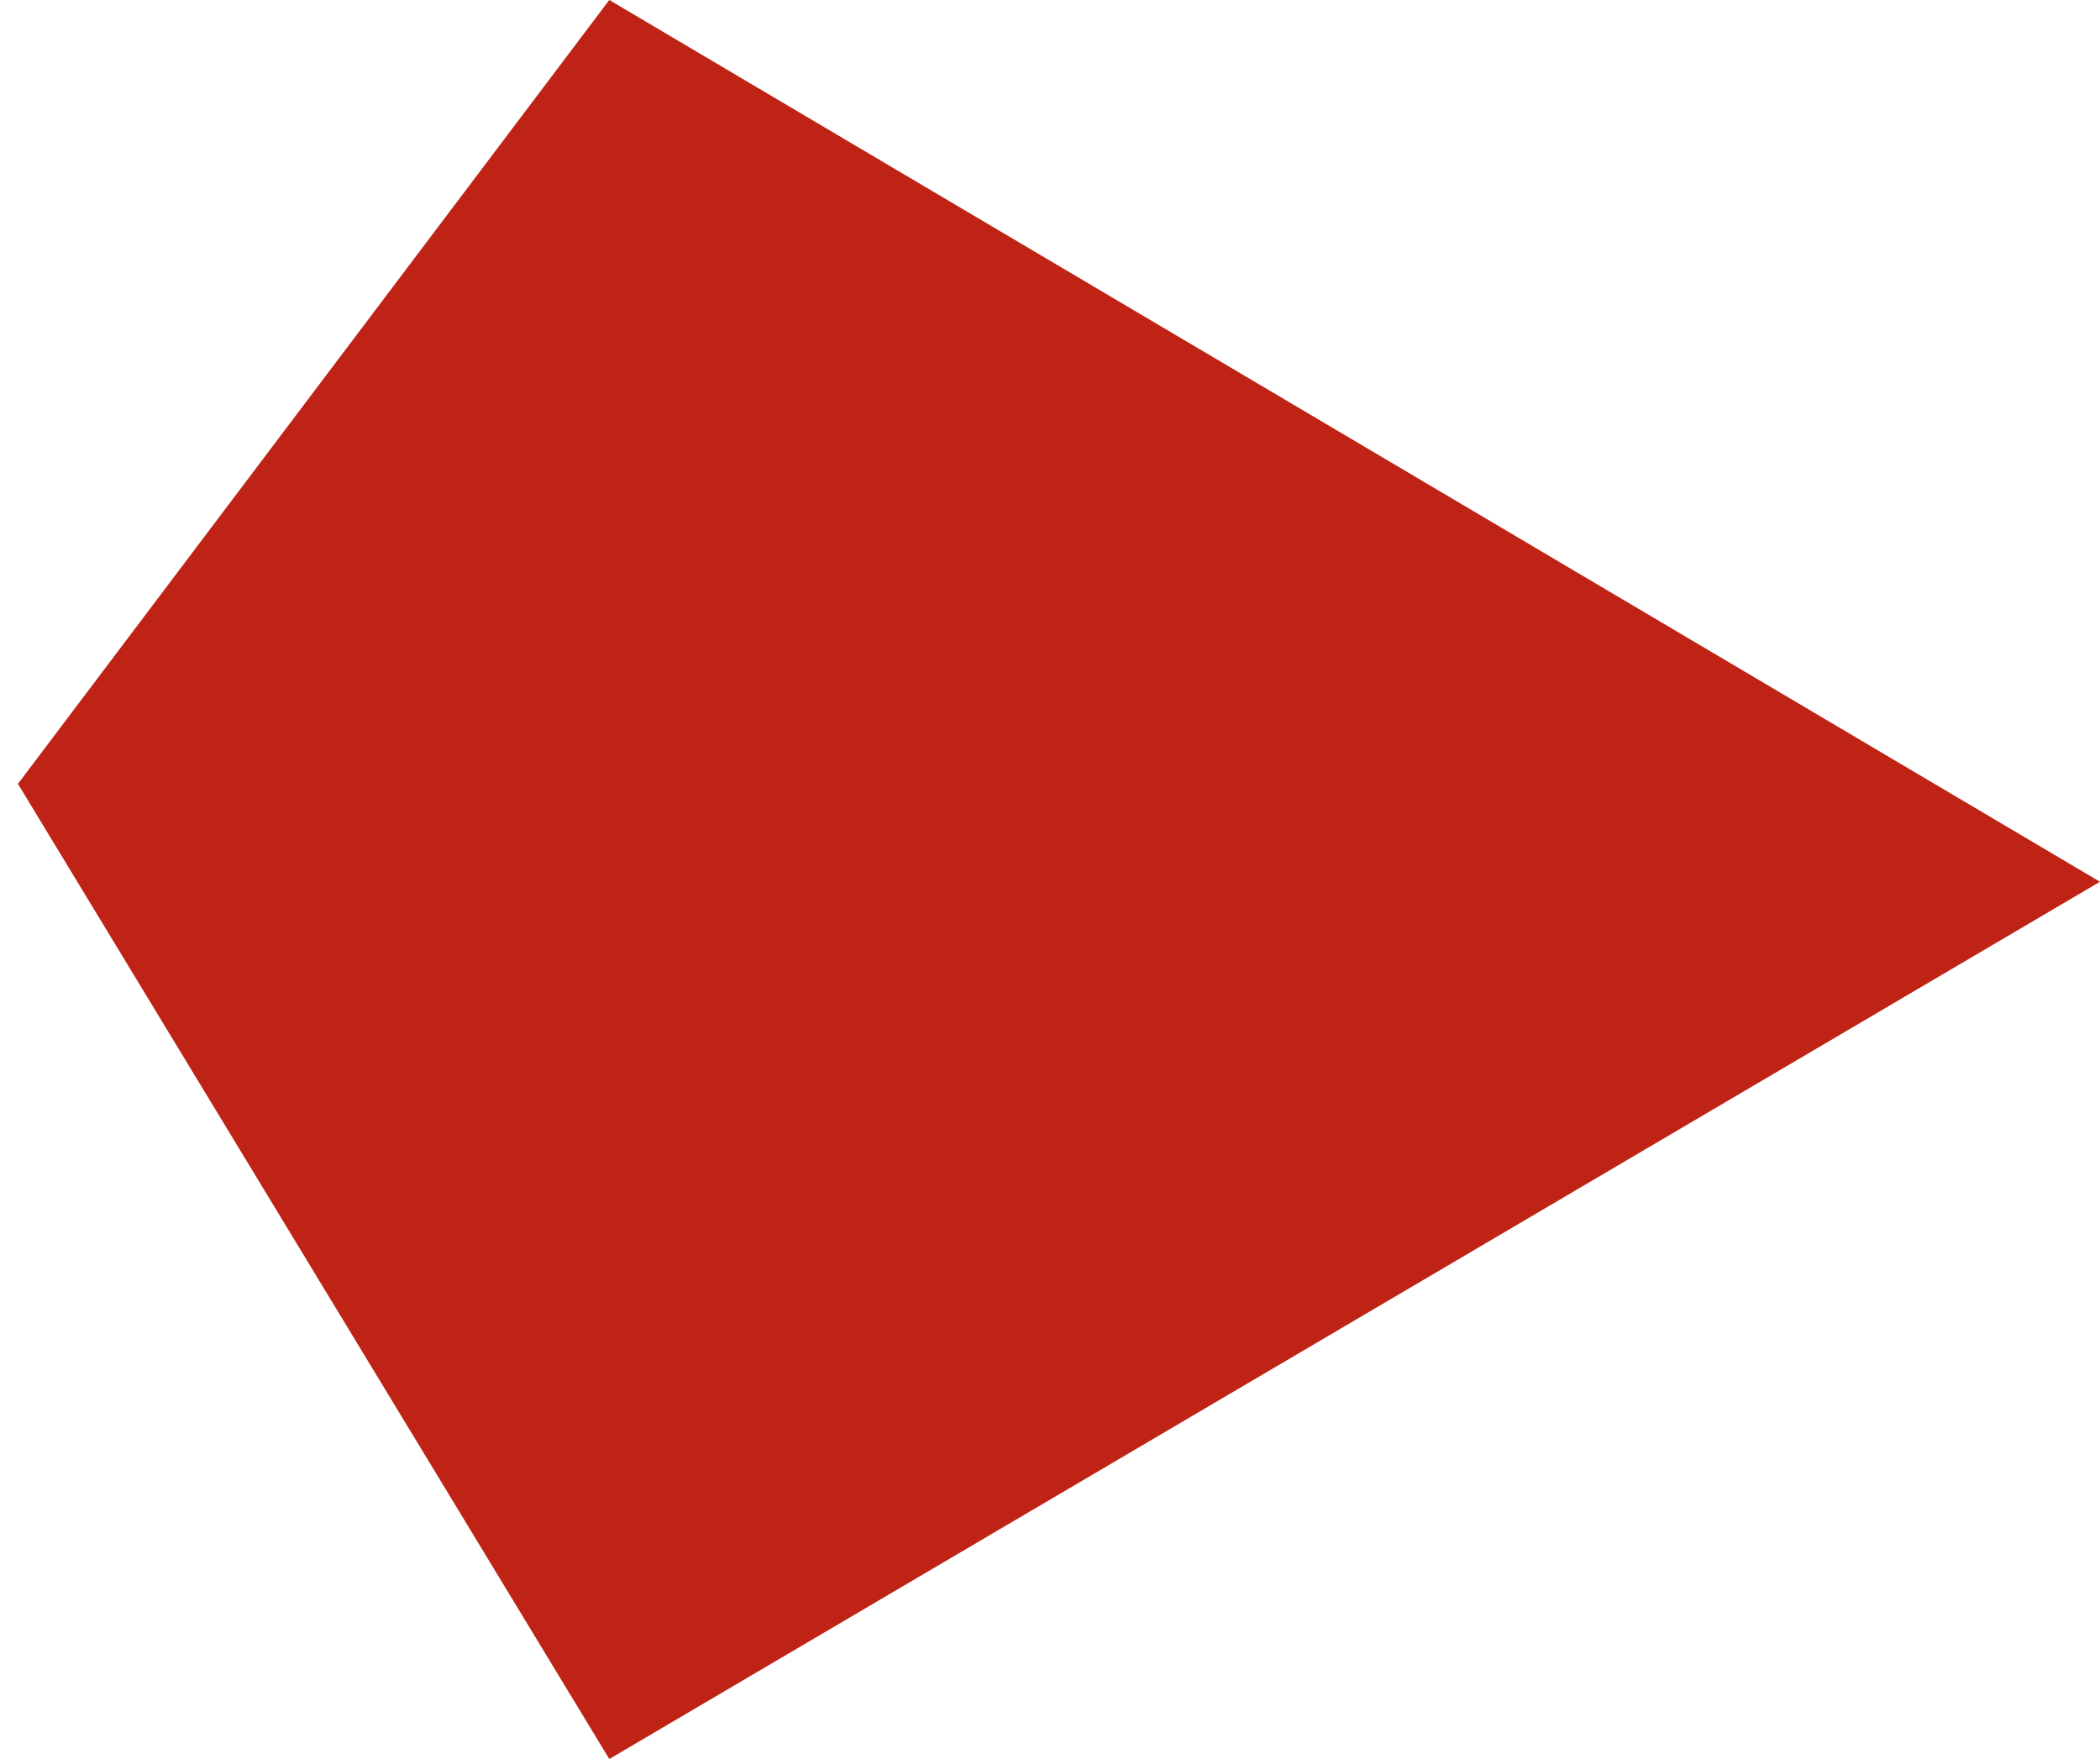 <svg width="117" height="98" viewBox="0 0 117 98" fill="none" xmlns="http://www.w3.org/2000/svg">
<path d="M0.999 43.67L33.946 98L116.999 49.125L33.946 -6.46295e-07L0.999 43.67Z" fill="#BF2315"/>
</svg>
